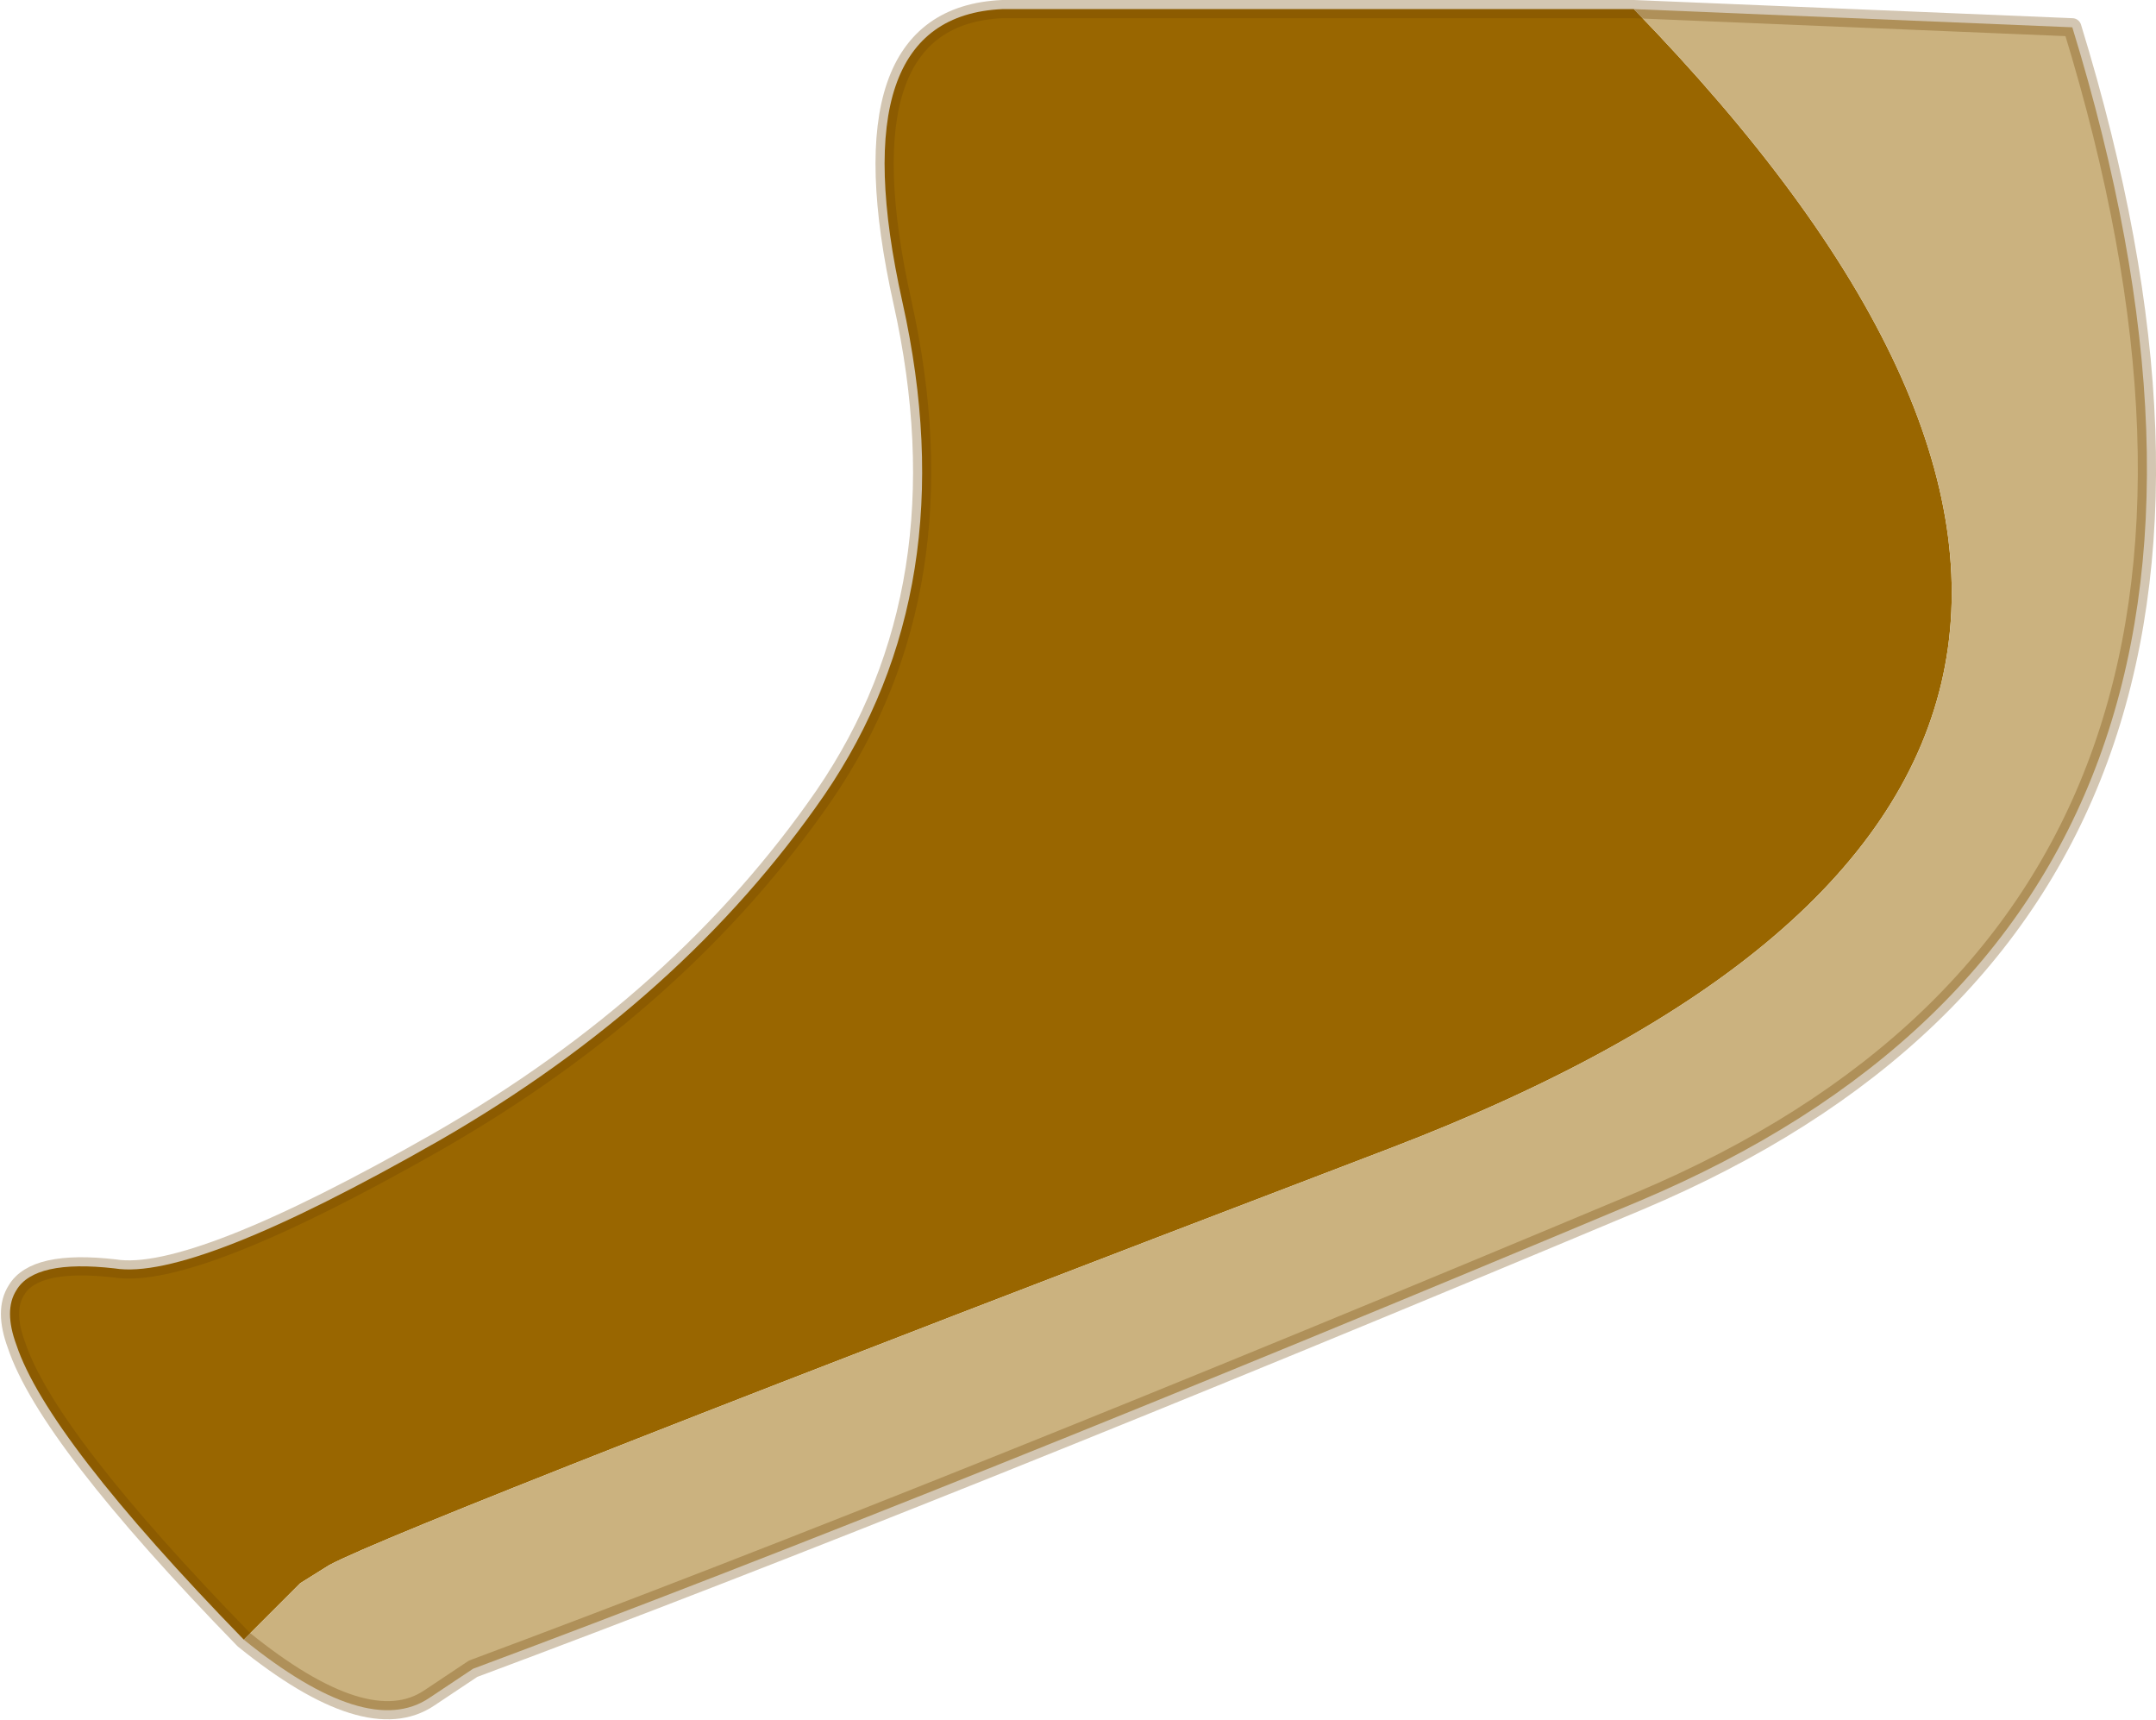 <?xml version="1.0" encoding="UTF-8" standalone="no"?>
<svg xmlns:xlink="http://www.w3.org/1999/xlink" height="47.25px" width="59.25px" xmlns="http://www.w3.org/2000/svg">
  <g transform="matrix(1.0, 0.0, 0.0, 1.0, 29.65, 23.65)">
    <path d="M-22.95 21.4 Q-28.35 15.85 -29.2 13.3 -29.55 12.35 -29.2 11.8 -28.7 10.95 -26.5 11.2 -24.35 11.55 -17.6 7.7 -10.9 3.85 -7.0 -1.8 -3.1 -7.5 -4.85 -15.35 -6.6 -23.2 -2.1 -23.4 L15.25 -23.4 Q35.6 -2.45 8.55 7.9 -18.55 18.25 -20.6 19.35 L-21.4 19.85 -22.95 21.4" fill="#996600" fill-rule="evenodd" stroke="none"/>
    <path d="M15.25 -23.4 L27.3 -22.9 Q34.7 1.2 15.4 9.35 -3.9 17.45 -16.65 22.2 L-17.85 23.0 Q-19.55 24.15 -22.95 21.4 L-21.4 19.85 -20.6 19.35 Q-18.55 18.25 8.55 7.9 35.6 -2.45 15.25 -23.4" fill="#cbb27f" fill-rule="evenodd" stroke="none"/>
    <path d="M15.25 -23.4 L27.3 -22.9 Q34.7 1.2 15.4 9.35 -3.9 17.45 -16.65 22.2 L-17.85 23.0 Q-19.55 24.15 -22.95 21.4 -28.35 15.85 -29.2 13.3 -29.55 12.35 -29.2 11.8 -28.7 10.95 -26.5 11.2 -24.35 11.55 -17.6 7.7 -10.9 3.85 -7.0 -1.8 -3.1 -7.5 -4.85 -15.35 -6.6 -23.2 -2.1 -23.4 L15.25 -23.4 Z" fill="none" stroke="#6d4201" stroke-linecap="round" stroke-linejoin="round" stroke-opacity="0.302" stroke-width="0.5"/>
  </g>
</svg>
